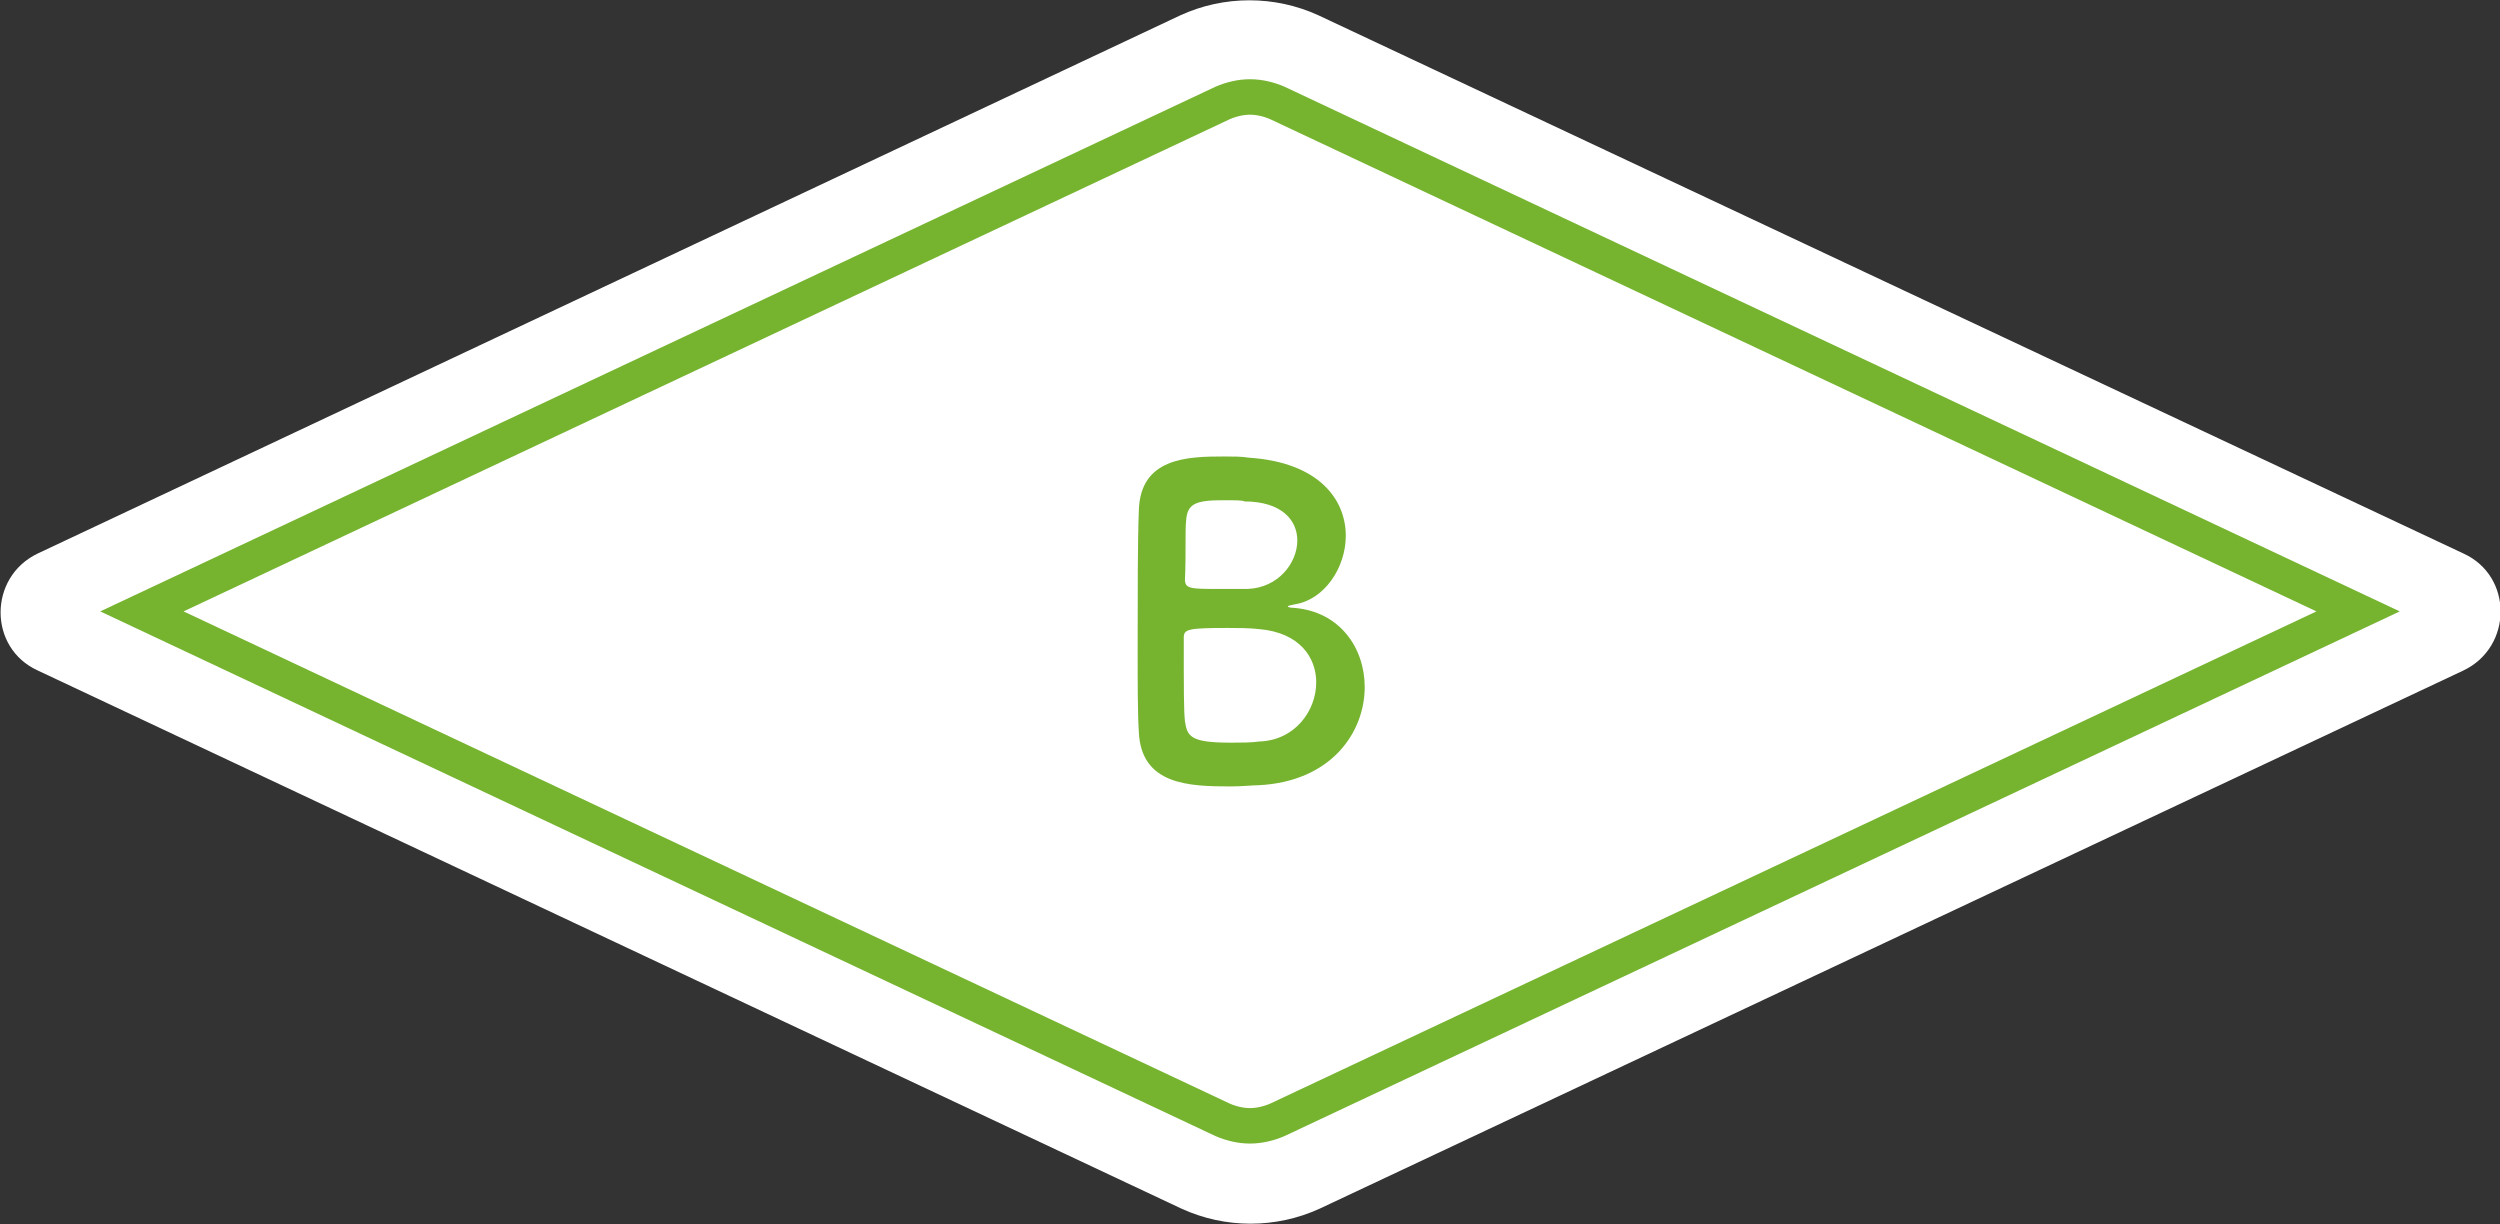 <?xml version="1.0" encoding="utf-8"?>
<!-- Generator: Adobe Illustrator 26.3.1, SVG Export Plug-In . SVG Version: 6.00 Build 0)  -->
<svg version="1.1" id="レイヤー_1" xmlns="http://www.w3.org/2000/svg" xmlns:xlink="http://www.w3.org/1999/xlink" x="0px"
	 y="0px" viewBox="0 0 211.4 103.5" style="enable-background:new 0 0 211.4 103.5;" xml:space="preserve">
<rect x="0" y="0" width="211.4" height="103.5" fill="#333333" stroke="none"/>
<style type="text/css">
	.st0{display:none;}
	.st1{display:inline;fill:#FFFFFF;}
	.st2{display:inline;fill:none;stroke:#76B430;stroke-width:3;stroke-linecap:round;stroke-miterlimit:10;}
	.st3{display:inline;}
	.st4{fill:#76B430;}
	.st5{fill:#FFFFFF;}
	.st6{fill:none;stroke:#76B430;stroke-width:3;stroke-linecap:round;stroke-miterlimit:10;}
</style>
<g class="st0">
	<path class="st1" d="M99.8,1.3L3.2,46.8c-4.2,2-4.2,8,0,9.9l96.7,45.5c3.7,1.7,8,1.7,11.7,0l96.7-45.5c4.2-2,4.2-8,0-9.9L111.5,1.3
		C107.8-0.4,103.5-0.4,99.8,1.3z"/>
	<path class="st2" d="M105.7,95.2c-0.8,0-1.6-0.2-2.3-0.5l-91.4-43l91.4-43c0.7-0.3,1.5-0.5,2.3-0.5c0.8,0,1.6,0.2,2.3,0.5l91.4,43
		l-91.4,43C107.3,95,106.5,95.2,105.7,95.2z"/>
	<g class="st3">
		<path class="st4" d="M114.3,66.1c-0.8,0-1.7-0.4-2.1-1.3c-0.4-1-1.4-3.9-2.5-7.3c-0.1-0.2-0.2-0.3-0.4-0.3c-0.6,0-2.1,0-3.7,0
			c-2.2,0-4.6,0-5.3,0c-0.2,0-0.4,0.1-0.4,0.3c-0.9,2.8-1.7,5.4-2.3,7.2c-0.3,1-1.2,1.5-2,1.5c-1,0-2.1-0.7-2.1-1.8
			c0-0.6,0.1-0.9,8-23.1c0.6-1.7,1.9-2.4,3.2-2.4c1.4,0,2.8,0.9,3.3,2.5c2.3,6.5,7,19,8.2,21.8c0.1,0.4,0.2,0.7,0.2,1
			C116.5,65.4,115.4,66.1,114.3,66.1z M108.3,53c-1.1-3.4-2.2-6.7-2.8-8.4c-0.2-0.6-0.4-1-0.6-1c-0.2,0-0.4,0.3-0.6,1
			c-0.5,1.4-2.9,8.2-2.9,8.5c0,0.1,0.1,0.2,0.3,0.2c0.7,0,2.1,0,3.3,0c1.3,0,2.6,0,3.1,0c0.2,0,0.3,0,0.3-0.1
			C108.3,53.2,108.3,53.1,108.3,53z"/>
	</g>
</g>
<g>
	<path class="st5" d="M99.8,1.3L3.2,46.8c-4.2,2-4.2,8,0,9.9l96.7,45.5c3.7,1.7,8,1.7,11.7,0l96.7-45.5c4.2-2,4.2-8,0-9.9L111.5,1.3
		C107.8-0.4,103.5-0.4,99.8,1.3z"/>
	<path class="st6" d="M105.7,95.2c-0.8,0-1.6-0.2-2.3-0.5l-91.4-43l91.4-43c0.7-0.3,1.5-0.5,2.3-0.5c0.8,0,1.6,0.2,2.3,0.5l91.4,43
		l-91.4,43C107.3,95,106.5,95.2,105.7,95.2z"/>
	<g>
		<path class="st4" d="M106.4,66.4c-0.5,0-1.4,0.1-2.3,0.1c-3.5,0-7.6-0.1-7.8-4.6c-0.1-1.5-0.1-4.2-0.1-7.1c0-4.4,0-9.3,0.1-11.6
			c0.1-4.5,4.1-4.6,7.2-4.6c0.8,0,1.5,0,2.1,0.1c6,0.4,8.2,3.6,8.2,6.6c0,2.7-1.8,5.4-4.3,5.8c-0.4,0.1-0.6,0.1-0.6,0.2
			c0,0,0.1,0.1,0.5,0.1c3.9,0.3,6,3.4,6,6.7C115.4,61.9,112.6,66.1,106.4,66.4z M111.3,57.7c0-2.1-1.4-4.2-4.8-4.5
			c-0.9-0.1-1.8-0.1-2.7-0.1c-3.3,0-3.7,0.1-3.7,0.8c0,4.5,0,6.2,0.1,7.1c0.2,1.3,0.5,1.8,3.9,1.8c0.8,0,1.7,0,2.4-0.1
			C109.5,62.6,111.3,60.1,111.3,57.7z M103.4,42.3c-2.3,0-3,0.3-3.1,1.7c-0.1,0.9,0,2.9-0.1,5c0,0.8,0.5,0.8,2.9,0.8
			c0.9,0,1.8,0,2.4,0c2.6-0.1,4.2-2.2,4.2-4.1c0-1.7-1.3-3.3-4.5-3.3C105.2,42.3,104.3,42.3,103.4,42.3z"/>
	</g>
</g>
</svg>
